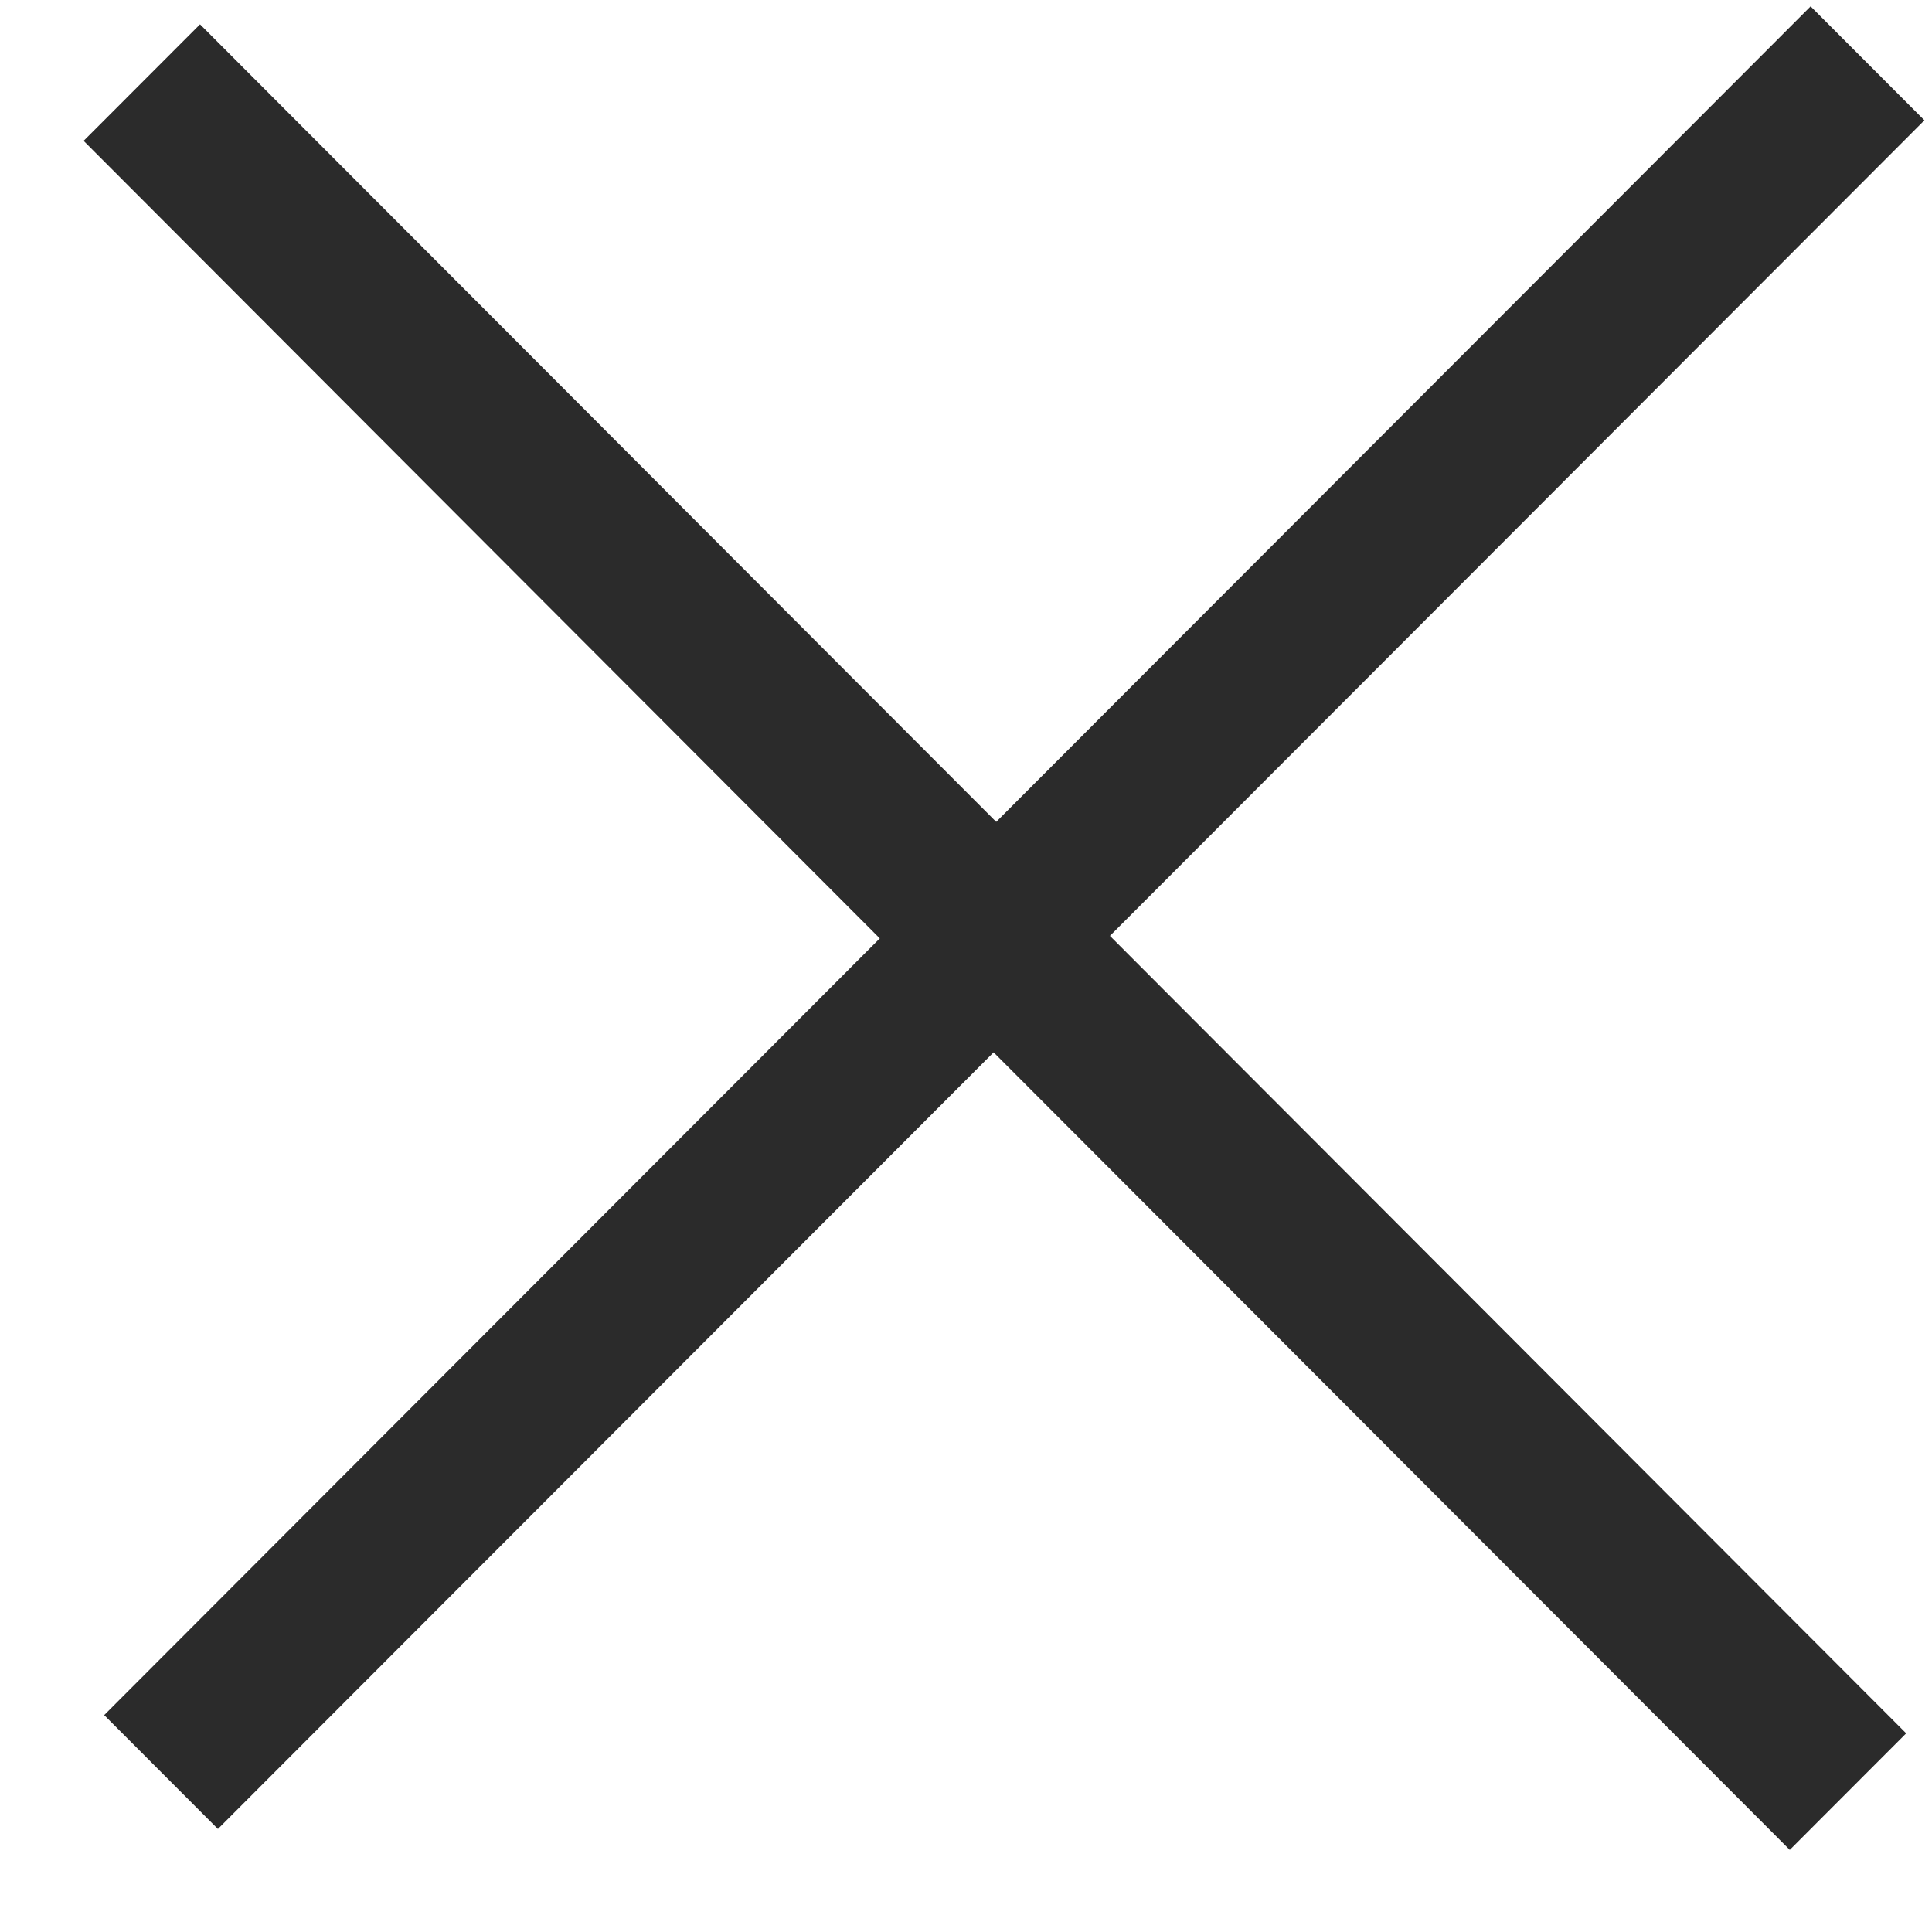 <svg width="20px" height="20px" viewBox="0 0 20 20" version="1.1" xmlns="http://www.w3.org/2000/svg" xmlns:xlink="http://www.w3.org/1999/xlink">
    <g id="cross" stroke="none" stroke-width="1" fill="none" fill-rule="evenodd">
        <g id="01_Desktop-–-Subscription-Product-Page-add-on" transform="translate(-994, -291)" fill="#2B2B2B">
            <polygon id="Cross" transform="translate(1004.5, 300.5) rotate(-45) translate(-1004.5, -300.5) " points="992 301.341 992.001 299.675 1003.364 299.667 1003.374 288.001 1005.079 288 1005.069 299.666 1017 299.658 1016.999 301.325 1005.067 301.333 1005.058 312.999 1003.353 313 1003.363 301.334"></polygon>
        </g>
    </g>
</svg>